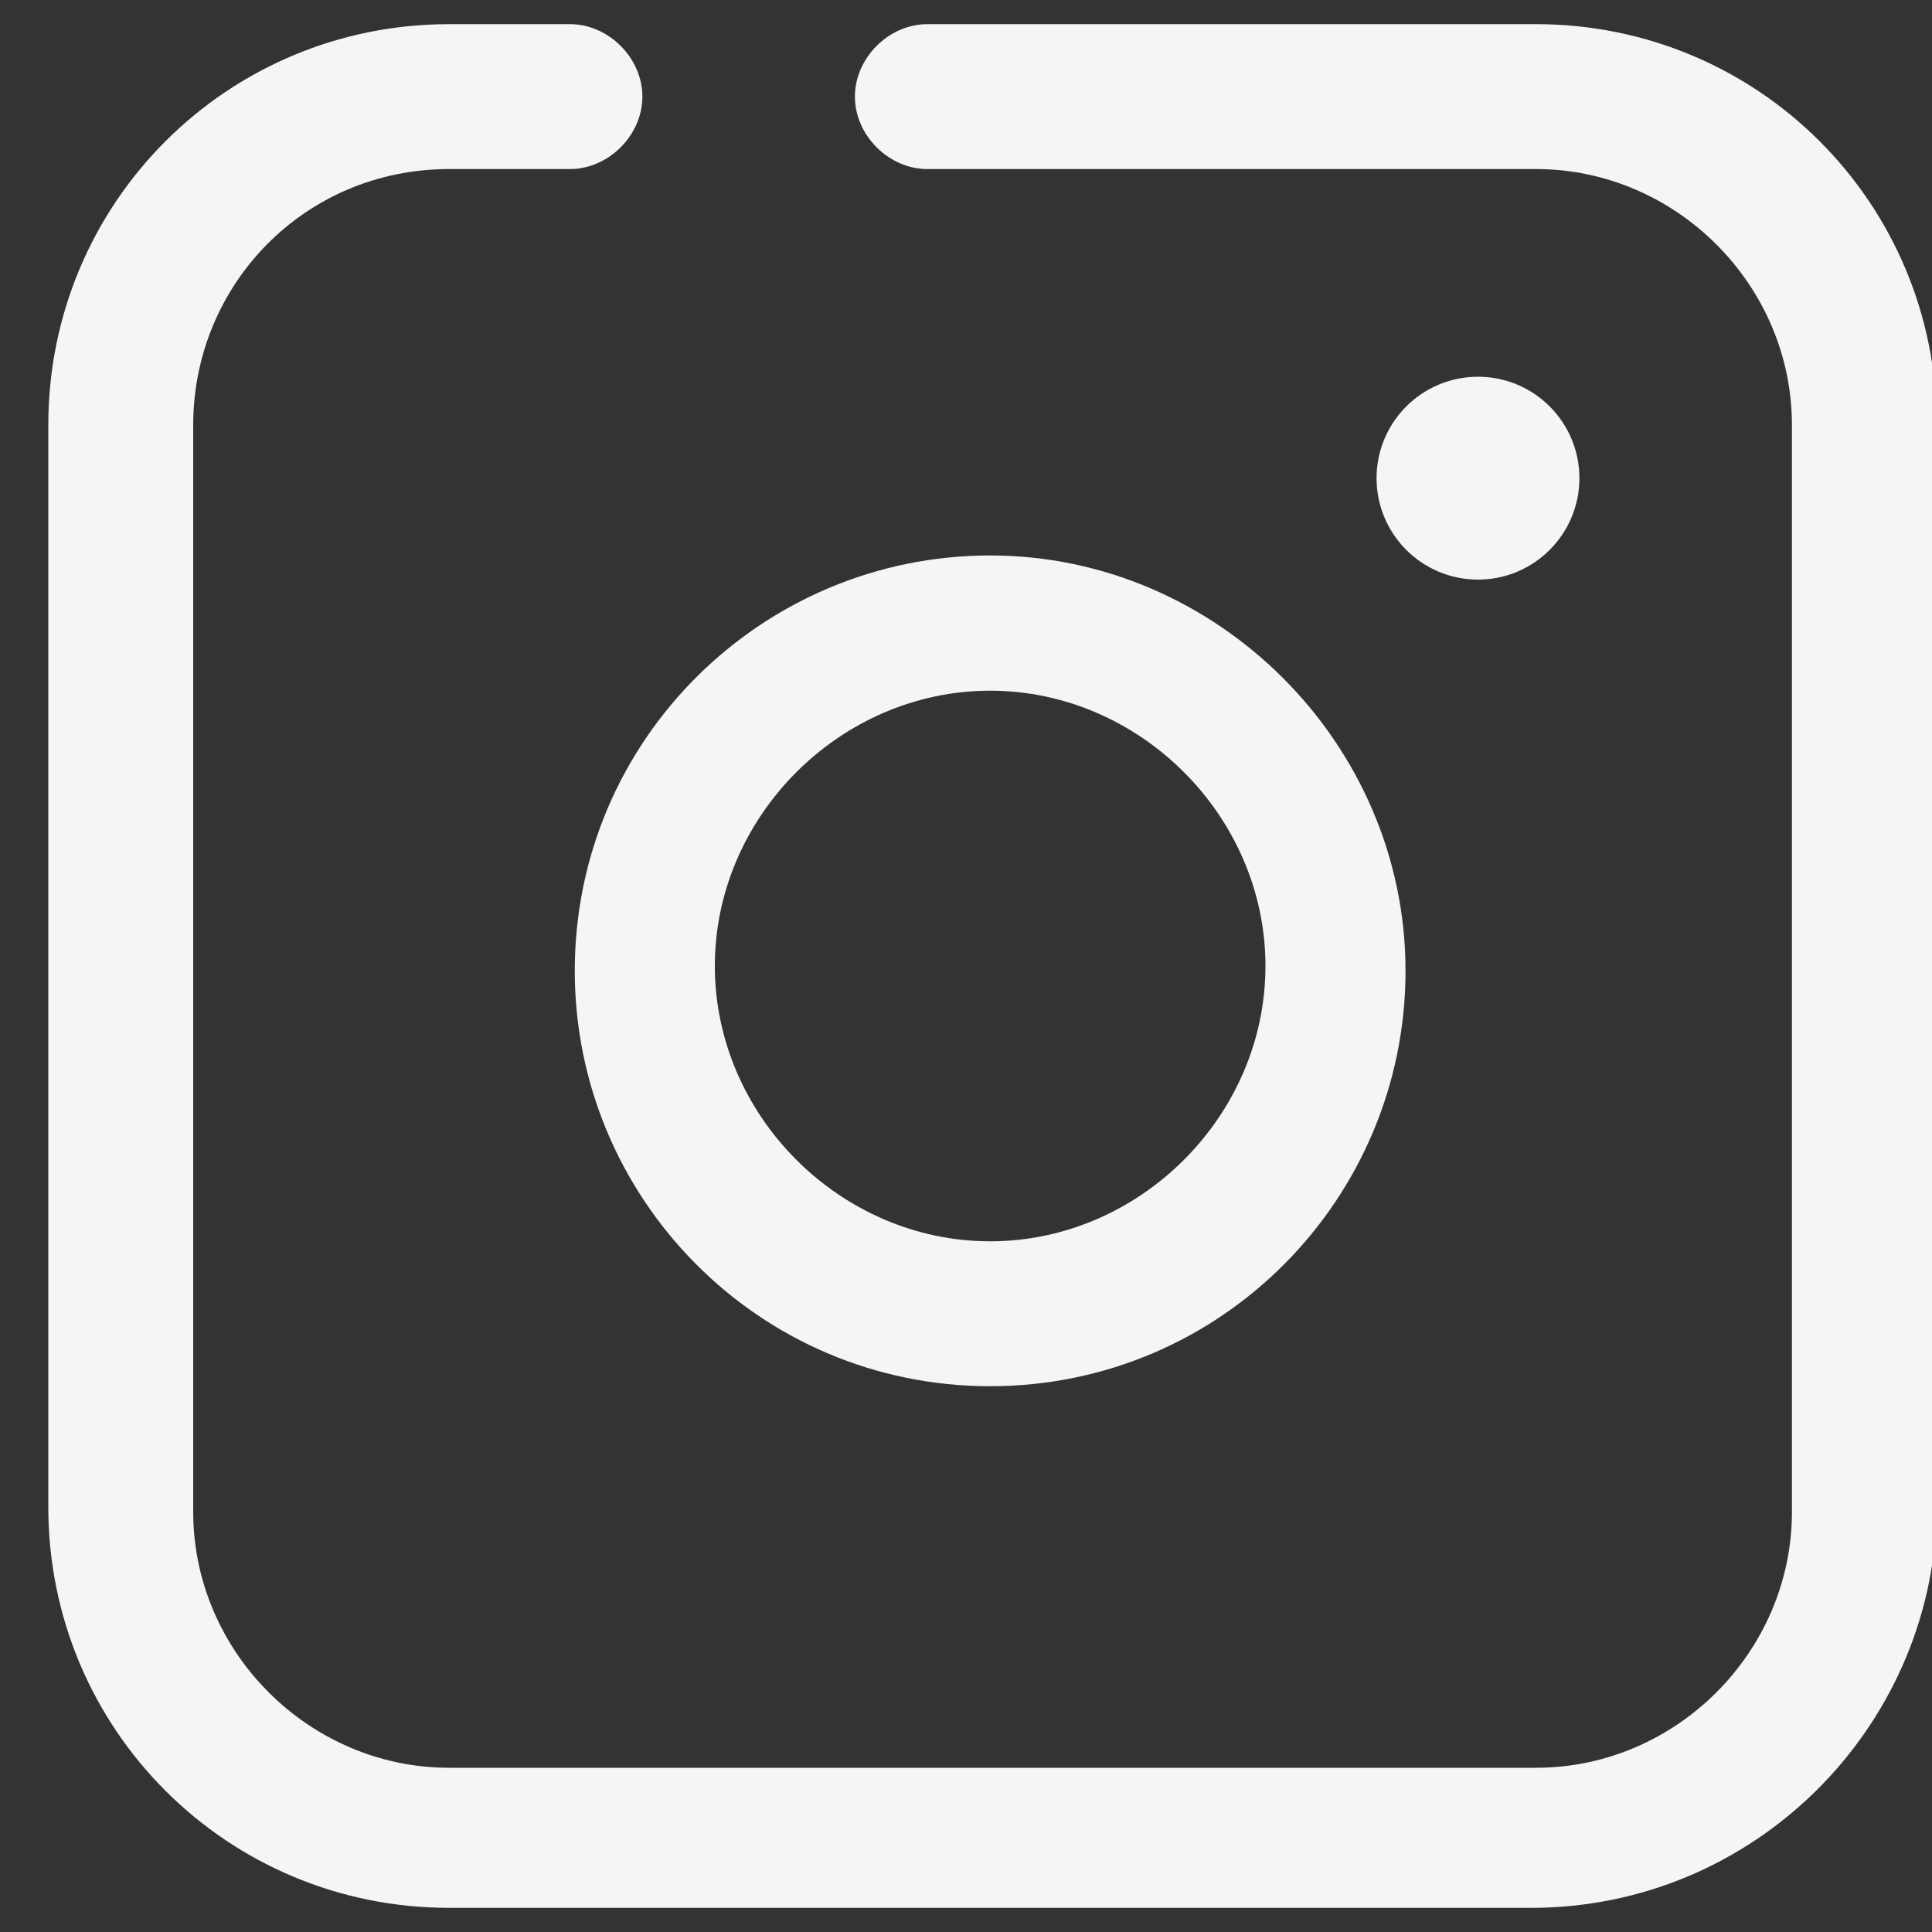 <?xml version="1.0" encoding="utf-8"?>
<!-- Generator: Adobe Illustrator 23.0.0, SVG Export Plug-In . SVG Version: 6.00 Build 0)  -->
<svg version="1.1" id="Layer_1" xmlns="http://www.w3.org/2000/svg" xmlns:xlink="http://www.w3.org/1999/xlink" x="0px" y="0px"
	 viewBox="0 0 40 40" style="enable-background:new 0 0 40 40;" xml:space="preserve">
<rect x="0" y="0" width="40" height="40" fill="#333333" stroke="none"/>
<style type="text/css">
	.st0{fill:#F5F5F5;}
</style>
<g>
	<g>
		<path class="st0" d="M31.7,39.5H9.3c-4.6,0-8.3-3.7-8.3-8.3V8.8c0-4.6,3.7-8.3,8.3-8.3h2.5c0.8,0,1.5,0.7,1.5,1.5
			s-0.7,1.5-1.5,1.5H9.3C6.3,3.5,4,5.9,4,8.8v22.5c0,2.9,2.4,5.3,5.3,5.3h22.5c2.9,0,5.3-2.4,5.3-5.3V8.8c0-2.9-2.4-5.3-5.3-5.3
			H19.2c-0.8,0-1.5-0.7-1.5-1.5s0.7-1.5,1.5-1.5h12.6c4.6,0,8.3,3.7,8.3,8.3v22.5C40,35.8,36.3,39.5,31.7,39.5L31.7,39.5z"/>
	</g>
	<g>
		<path class="st0" d="M20.5,28.7c-4.8,0-8.6-3.9-8.6-8.6c0-4.8,3.9-8.6,8.6-8.6s8.6,3.9,8.6,8.6C29.1,24.8,25.3,28.7,20.5,28.7z
			 M20.5,14.3c-3.1,0-5.7,2.6-5.7,5.7s2.6,5.7,5.7,5.7s5.7-2.6,5.7-5.7S23.6,14.3,20.5,14.3z"/>
	</g>
	<g>
		<circle class="st0" cx="30.6" cy="9.9" r="2.1"/>
	</g>
</g>
</svg>
